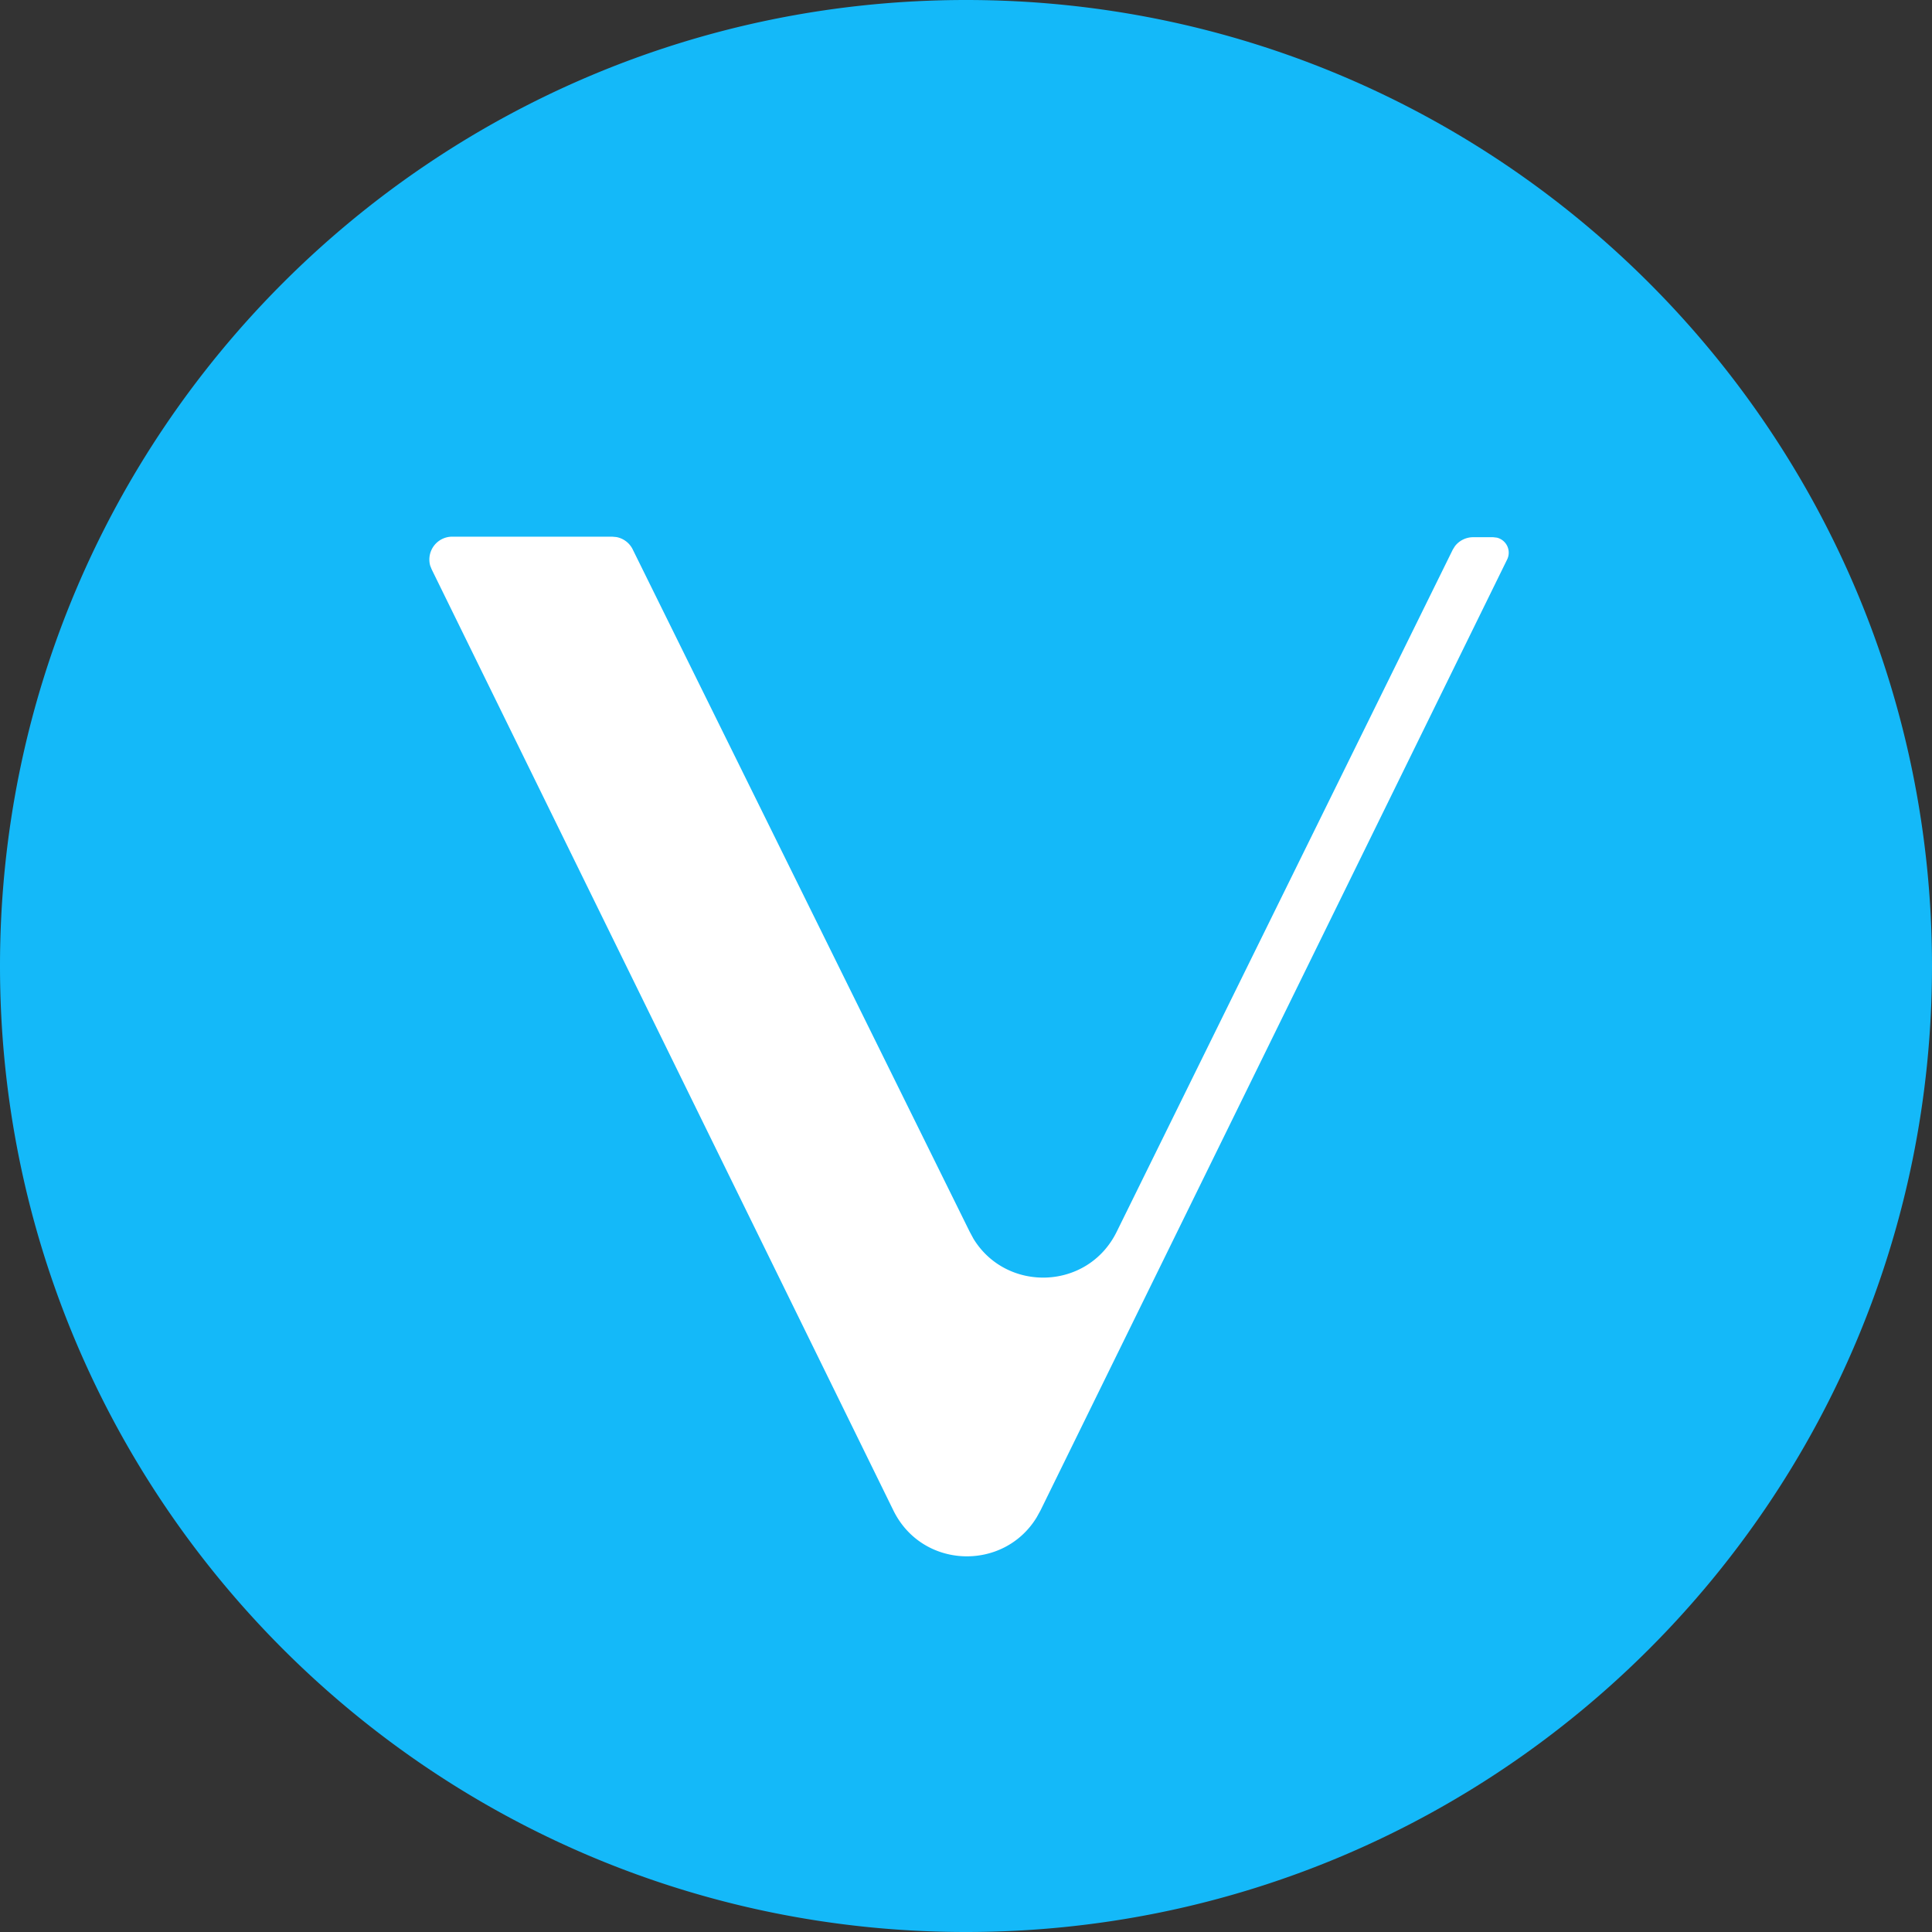 <?xml version="1.0" encoding="UTF-8"?>
<svg xmlns="http://www.w3.org/2000/svg" width="36" height="36" viewBox="0 0 36 36">
  <rect x="0" y="0" width="36" height="36" fill="#333333" stroke="none"/>
  <g fill="none" fill-rule="evenodd">
    <circle cx="18" cy="18" r="17" fill="#FFF"></circle>
    <path fill="#14B9F9" d="M18 0c9.941 0 18 8.059 18 18s-8.059 18-18 18S0 27.941 0 18 8.059 0 18 0zm-6.595 10h-2.98a.426.426 0 0 0-.409.54l.028.07 8.603 17.535c.538 1.095 2.053 1.138 2.669.13l.072-.13 8.693-17.715a.288.288 0 0 0-.19-.412l-.07-.008h-.37a.431.431 0 0 0-.339.165l-.041.065-6.262 12.71c-.538 1.096-2.053 1.14-2.67.132l-.071-.132-6.282-12.72a.425.425 0 0 0-.302-.223L11.405 10z"></path>
  </g>
</svg>
